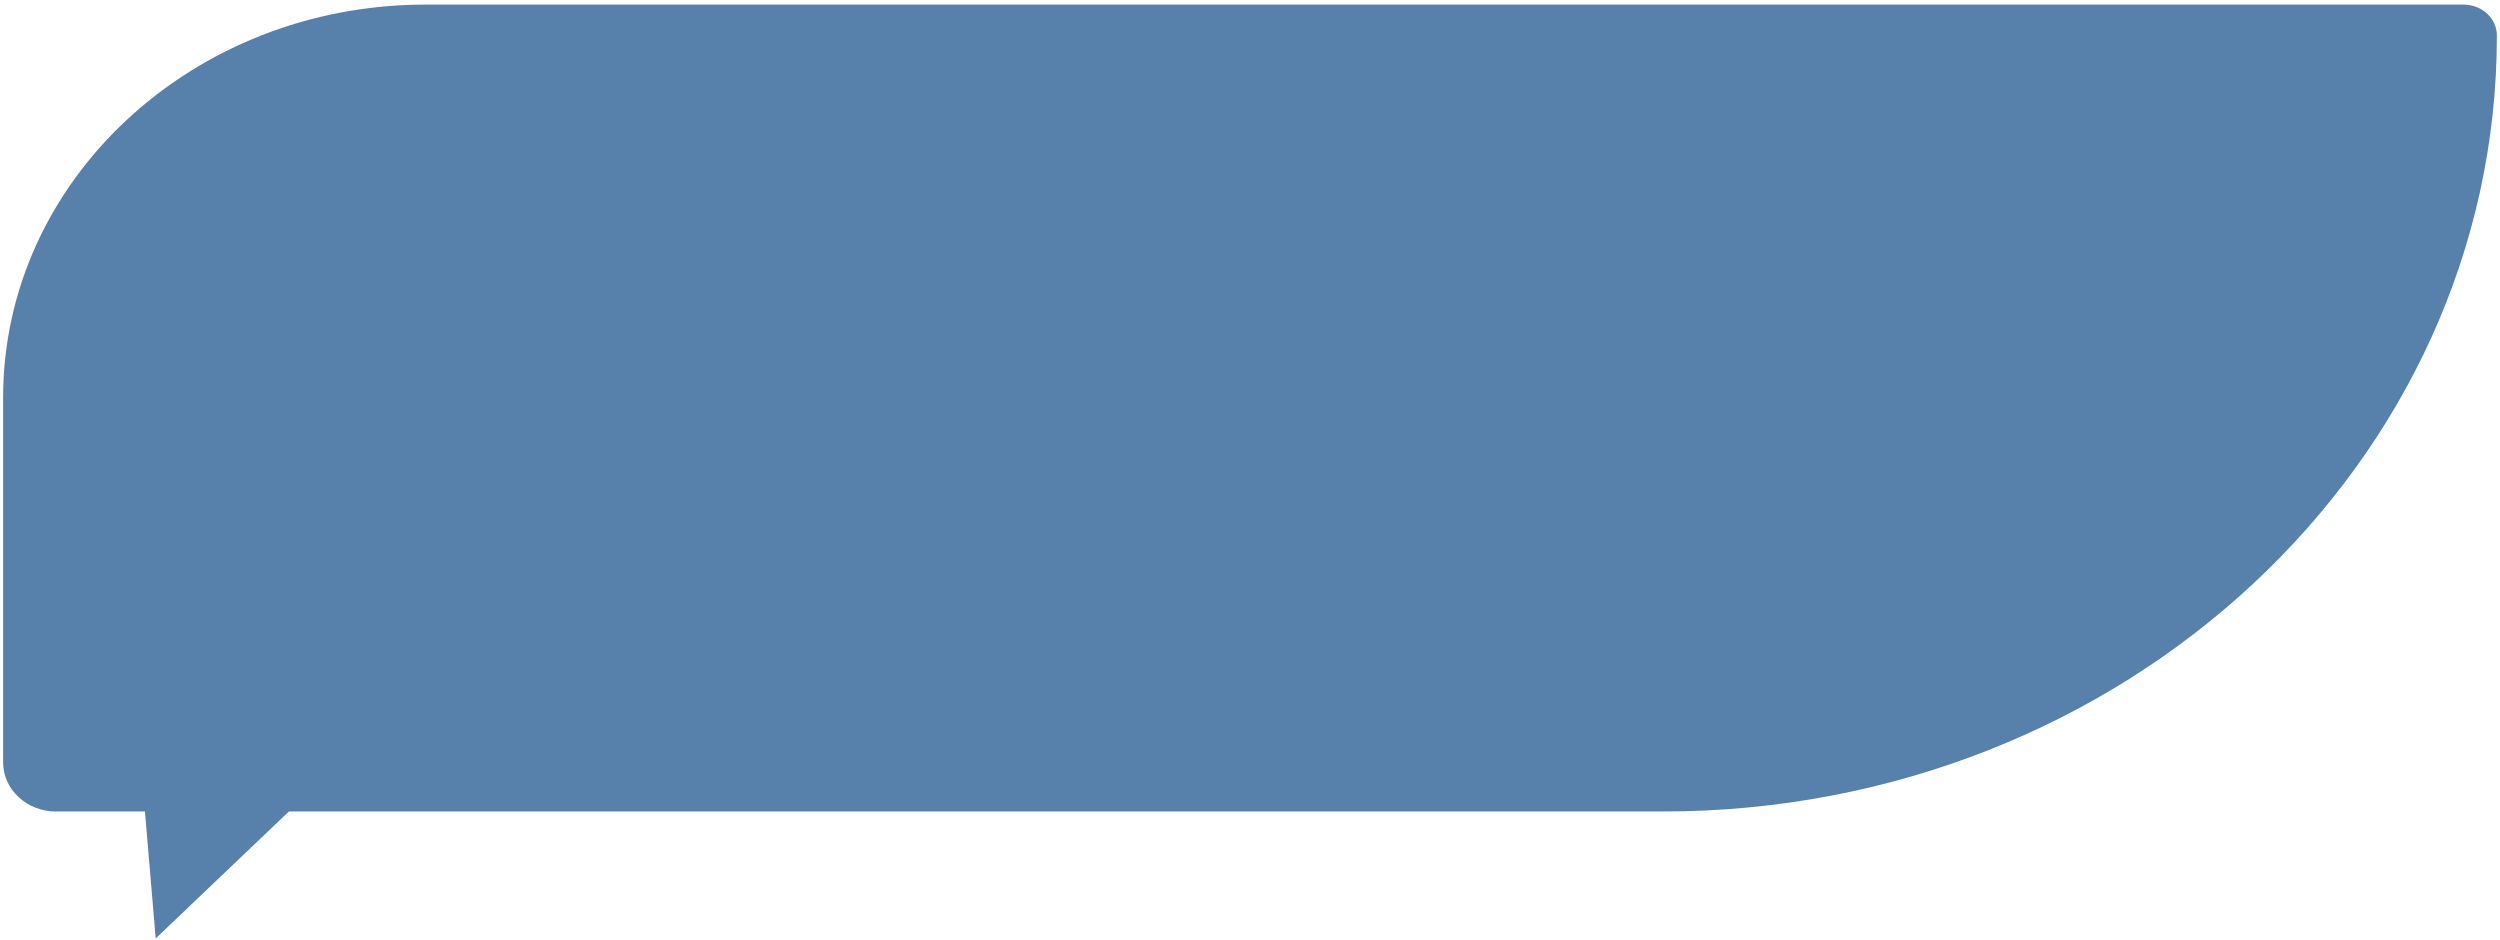 <?xml version="1.0" encoding="UTF-8"?> <svg xmlns="http://www.w3.org/2000/svg" width="415" height="156" viewBox="0 0 415 156" fill="none"><path fill-rule="evenodd" clip-rule="evenodd" d="M70.68 0.76C31.931 0.76 0.517 29.984 0.517 66.031C0.517 66.031 0.517 105.746 0.517 126.549C0.517 131.056 4.443 134.708 9.287 134.708C16.673 134.708 19.442 134.708 24.058 134.708C24.953 145.244 25.288 149.195 25.848 155.78C36.9 145.244 41.045 141.293 47.953 134.708C161.993 134.708 204.758 134.708 276.033 134.708C352.497 134.708 414.483 77.044 414.483 5.911C414.483 3.066 412.004 0.76 408.946 0.76C239.813 0.76 176.388 0.76 70.68 0.76Z" fill="#5780AA"></path></svg> 